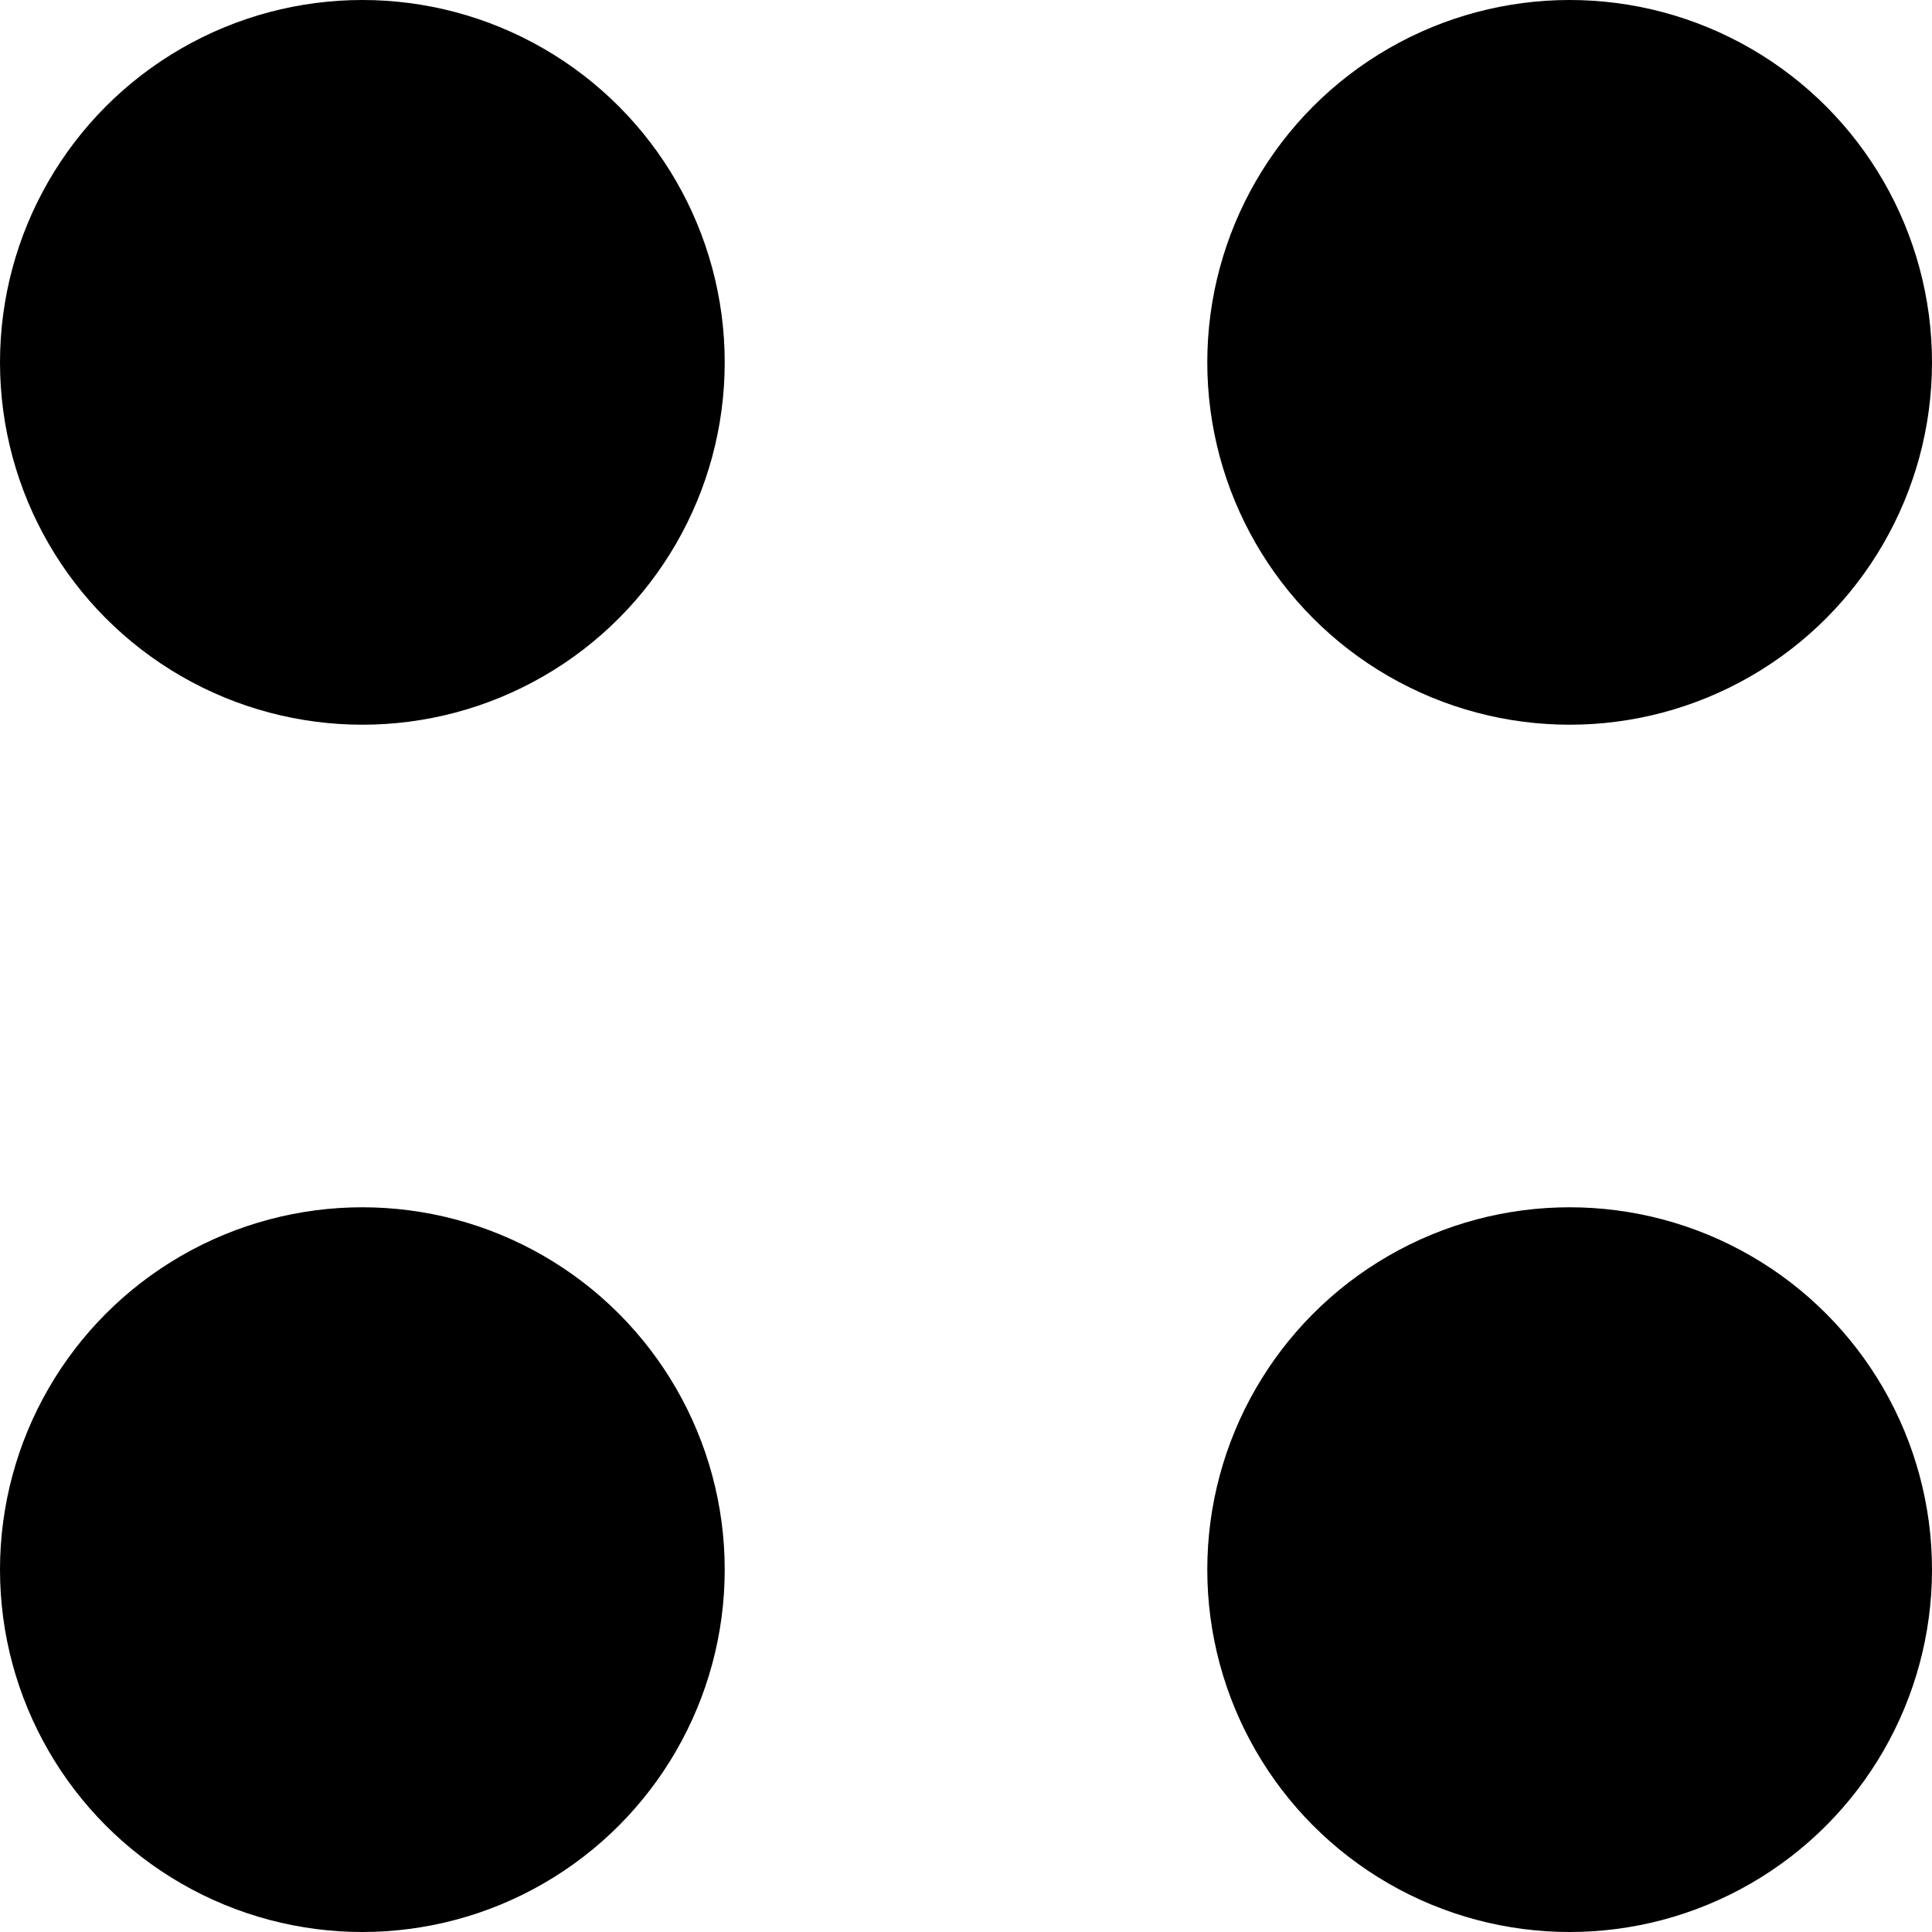 <?xml version="1.0" encoding="UTF-8"?> <svg xmlns="http://www.w3.org/2000/svg" width="9" height="9" viewBox="0 0 9 9" fill="none"> <circle cx="1.688" cy="1.688" r="1.688" fill="black"></circle> <circle cx="1.688" cy="7.312" r="1.688" fill="black"></circle> <circle cx="7.312" cy="7.312" r="1.688" fill="black"></circle> <circle cx="7.312" cy="1.688" r="1.688" fill="black"></circle> </svg> 